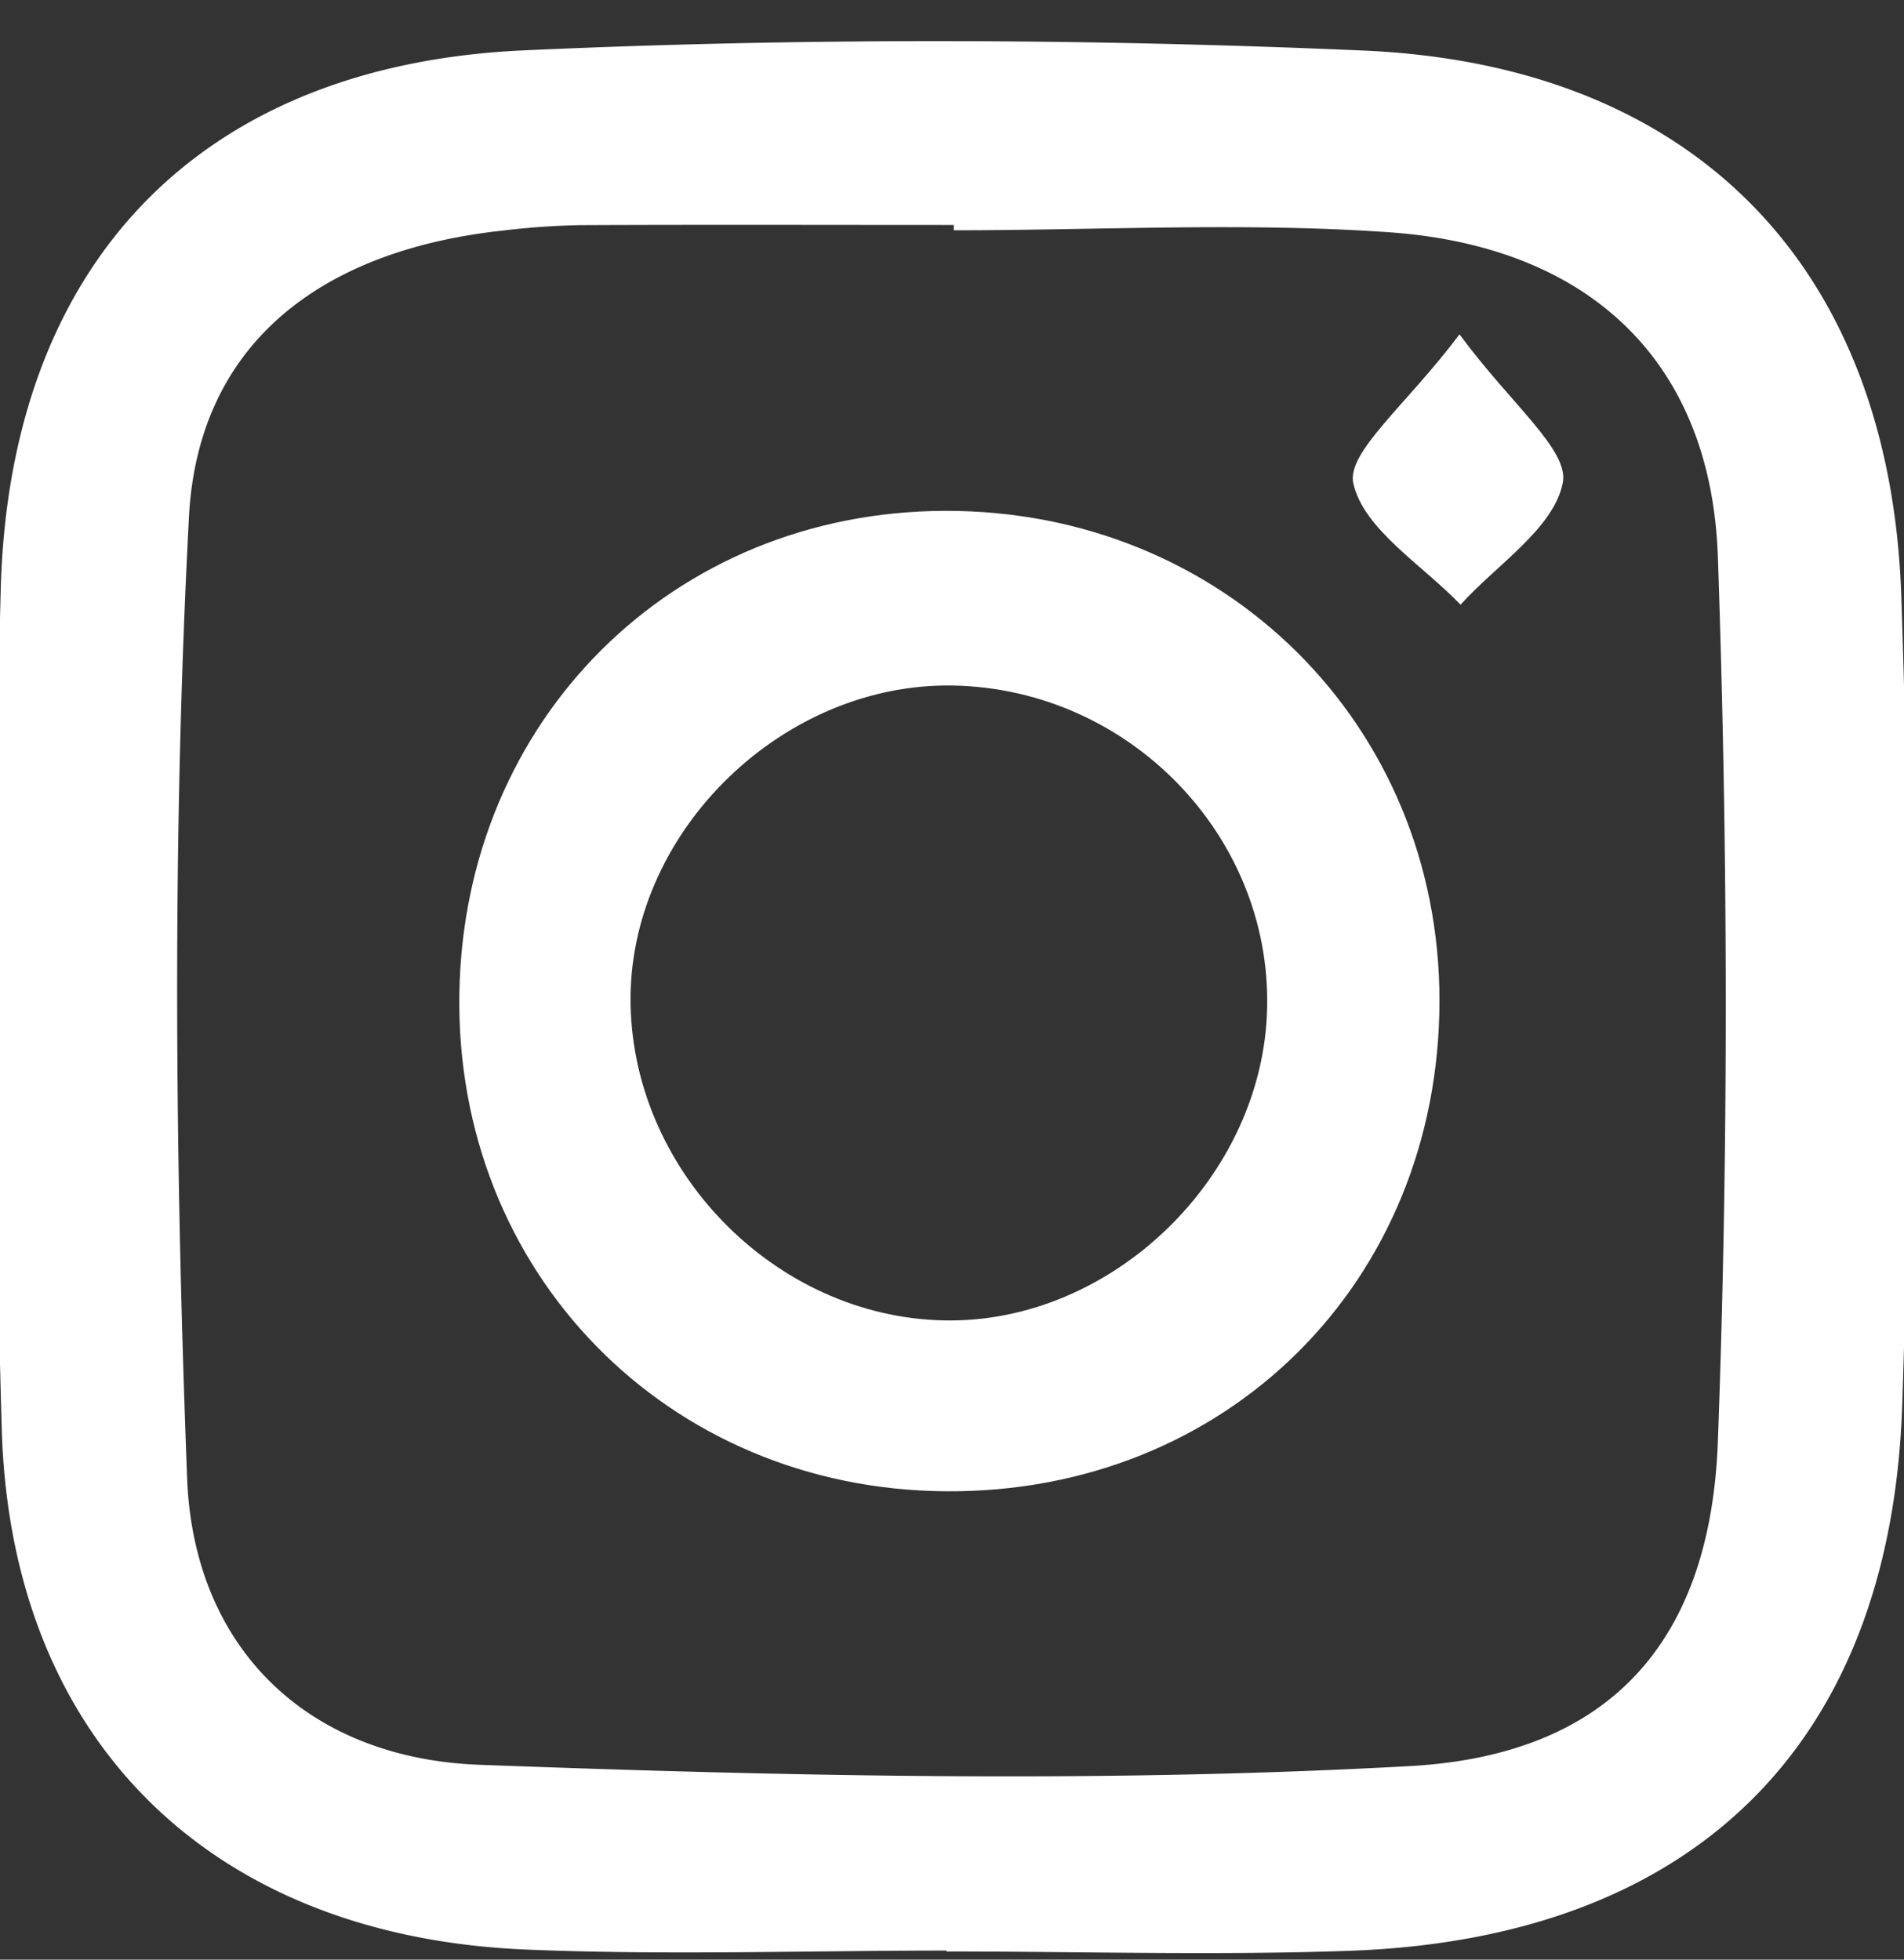 <svg xmlns="http://www.w3.org/2000/svg" width="34" height="35" viewBox="0 0 34 35"><rect x="0" y="0" width="34" height="35" fill="#333333" stroke="none"/><g><g><path fill="#fff" d="M16.901 34.838c-2.5 0-5.005.086-7.502-.018-5.612-.23-9.2-3.716-9.367-9.28a269.98 269.98 0 0 1-.019-15.005C.163 4.728 3.541 1.165 9.344.9c4.992-.228 10.01-.214 15.004.003 5.904.256 9.405 3.857 9.604 9.75.162 4.812.177 9.638.016 14.45-.206 6.088-3.753 9.513-9.84 9.738-2.407.087-4.818.013-7.227.013zm.13-30.82c-2.222 0-4.442-.007-6.664.003a13.39 13.39 0 0 0-1.385.097c-3.21.345-5.444 1.988-5.608 5.118-.3 5.707-.25 11.445-.033 17.16.116 3.054 2.163 5.011 5.224 5.124 5.532.205 11.09.328 16.613.023 3.584-.199 5.366-2.239 5.498-5.794.194-5.265.182-10.547 0-15.812-.123-3.49-2.304-5.54-5.876-5.789-2.579-.18-5.178-.035-7.768-.035v-.096z"/></g><g><path fill="#fff" d="M8.203 17.744c.078-4.895 3.809-8.605 8.669-8.62 4.976-.015 8.839 3.816 8.833 8.756-.007 5.019-3.8 8.788-8.811 8.755-4.981-.034-8.772-3.911-8.691-8.891zm8.653 5.839c2.999.063 5.715-2.57 5.772-5.596.06-3.077-2.472-5.675-5.591-5.743-3.027-.064-5.754 2.56-5.777 5.562-.022 3.054 2.555 5.715 5.596 5.777z"/></g><g><path fill="#fff" d="M26.063 5.972c.925 1.257 1.958 2.065 1.844 2.649-.158.815-1.176 1.46-1.826 2.179-.68-.711-1.724-1.338-1.914-2.162-.128-.56.941-1.395 1.895-2.666z"/></g></g></svg>